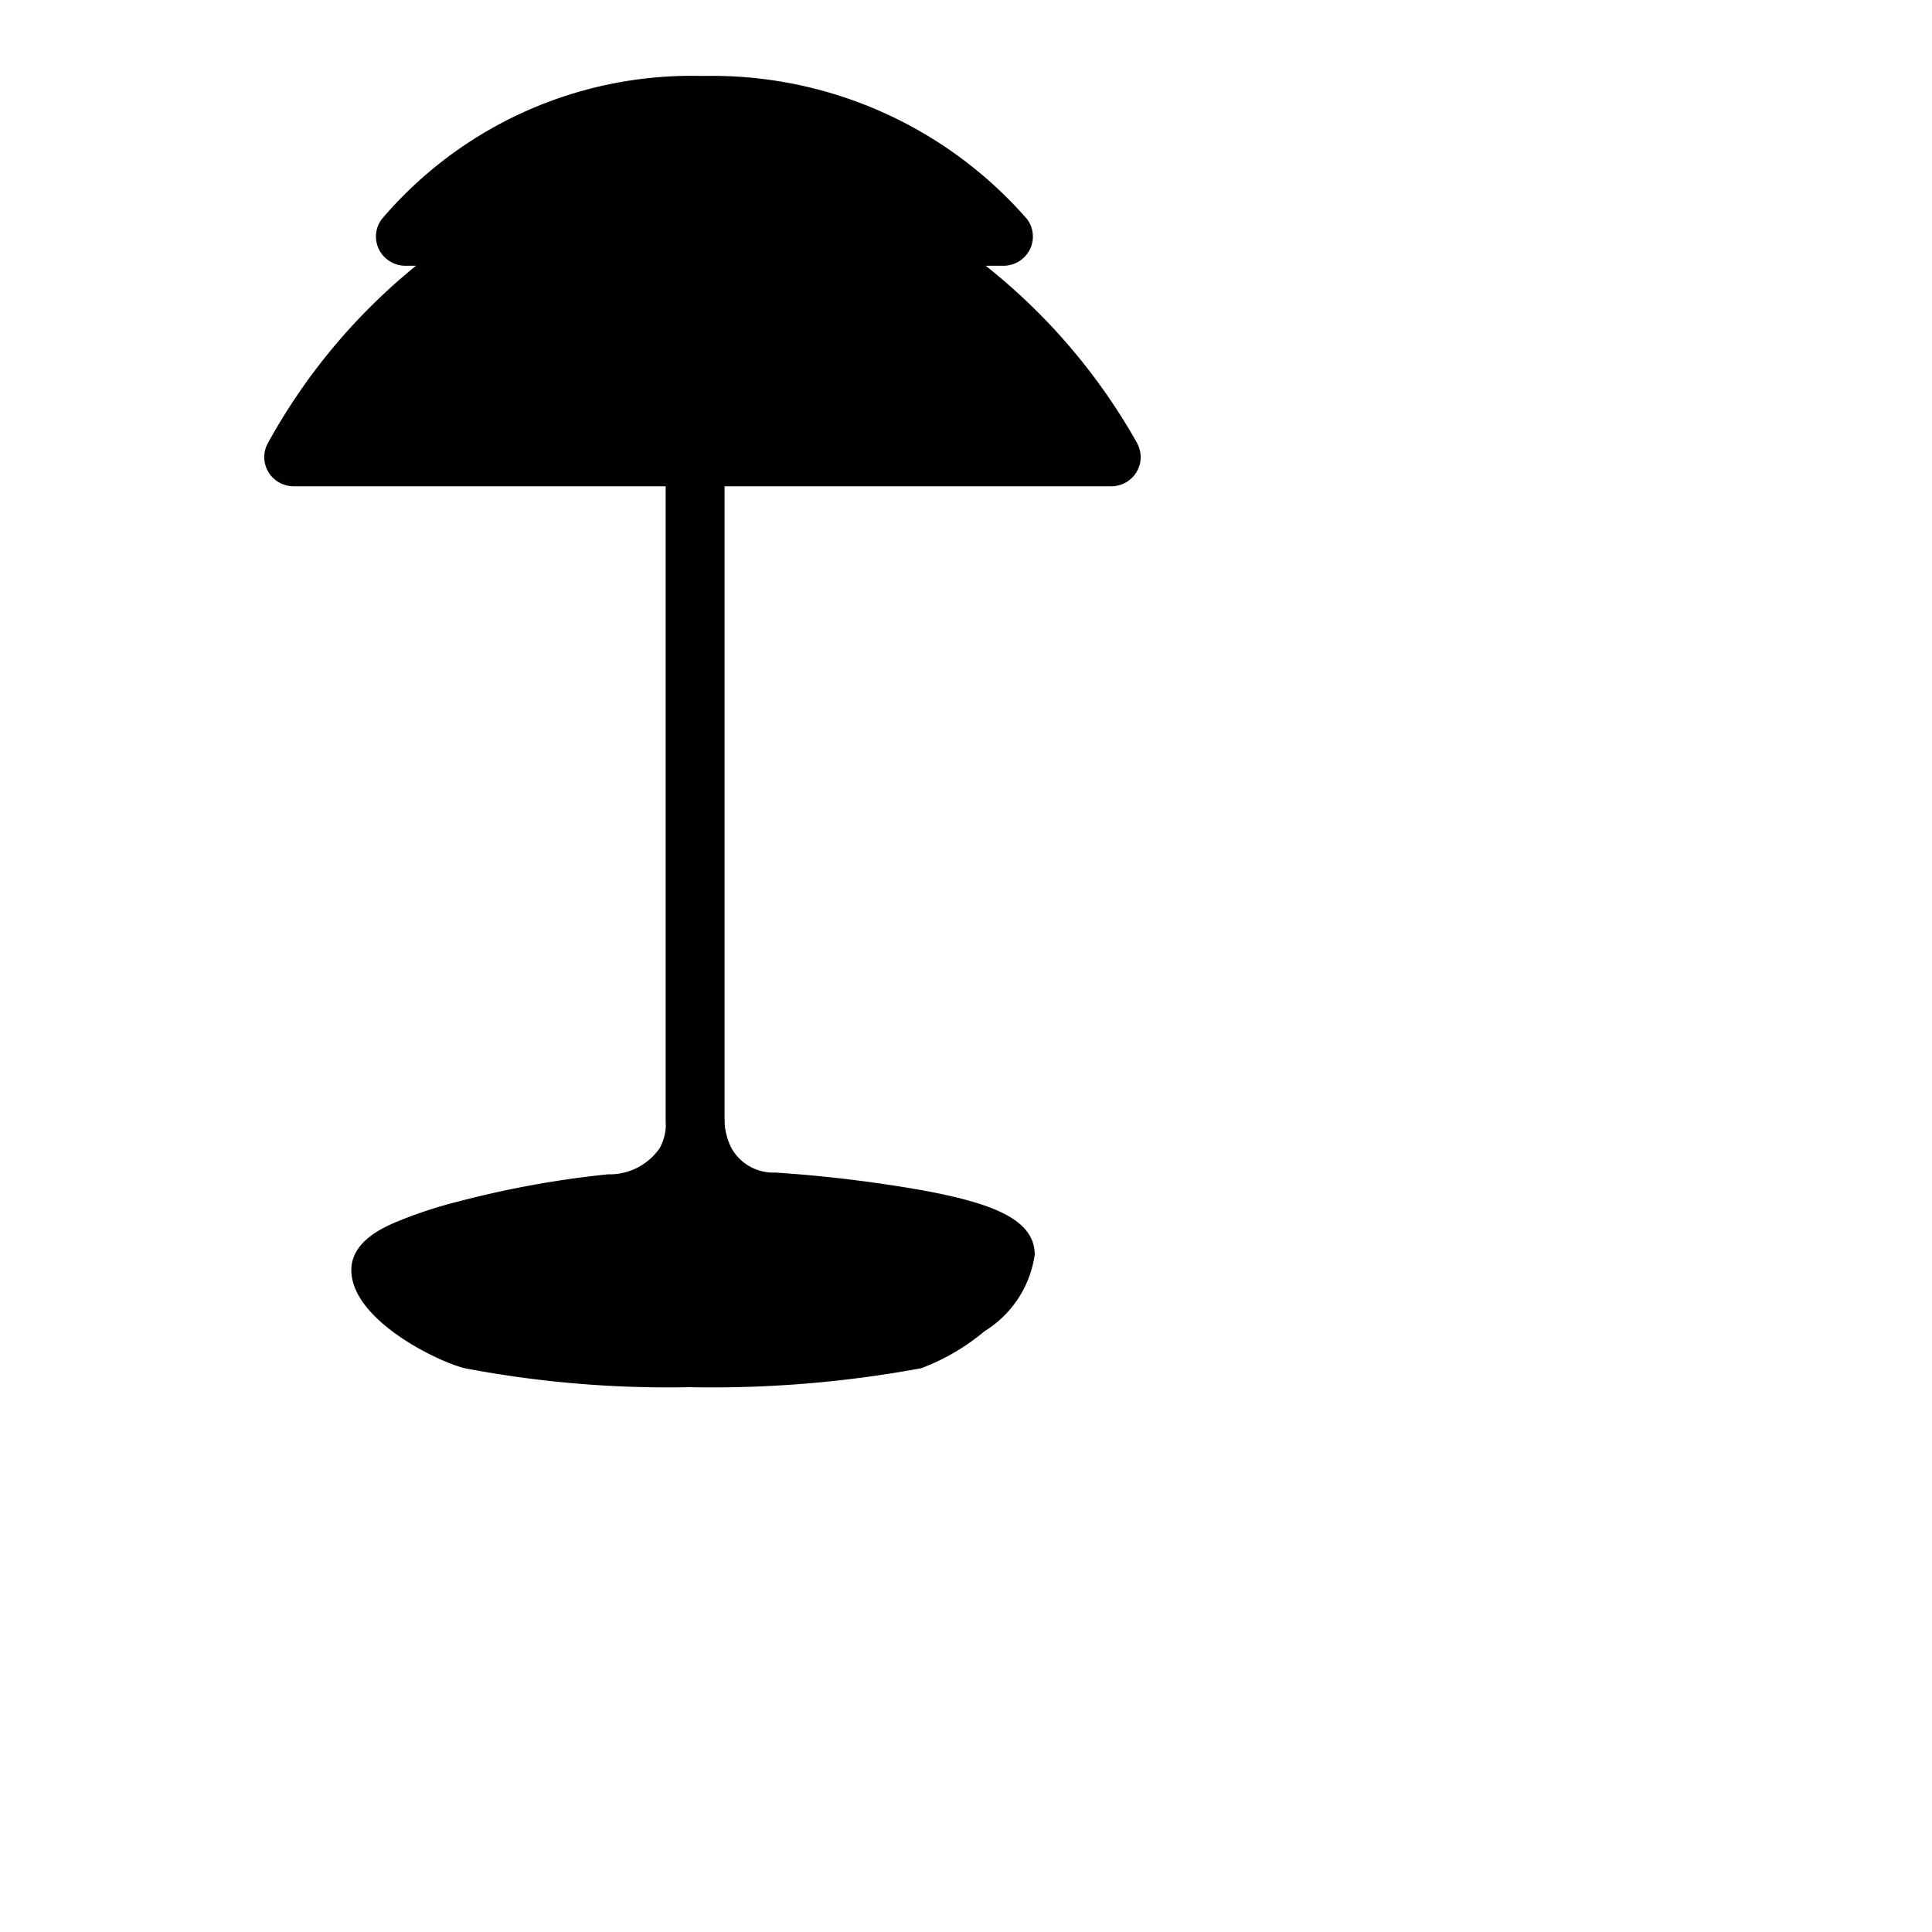 <?xml version="1.0" encoding="iso-8859-1"?>
<!-- Generator: www.svgicons.com -->
<svg xmlns="http://www.w3.org/2000/svg" width="800" height="800" viewBox="0 0 33 32">
<path fill="currentColor" d="M19.43 7.081a10.312 10.312 0 0 0-2.594-3.042h.304a.503.503 0 0 0 .45-.277a.495.495 0 0 0-.05-.523A7.139 7.139 0 0 0 12.036.797h-.062A6.947 6.947 0 0 0 6.52 3.244a.495.495 0 0 0-.045.52a.503.503 0 0 0 .449.275h.182a10.27 10.27 0 0 0-2.539 3.046a.495.495 0 0 0 .022.485a.503.503 0 0 0 .428.236h6.353v10.821c0 .02 0 .057.003.11a.876.876 0 0 1-.103.371a1.037 1.037 0 0 1-.884.45a16.76 16.76 0 0 0-2.562.466a7.423 7.423 0 0 0-1.107.37c-.196.088-.716.323-.716.799c0 .85 1.472 1.566 1.94 1.678a18.5 18.5 0 0 0 3.835.323a19.57 19.57 0 0 0 3.96-.324a3.695 3.695 0 0 0 1.078-.63a1.842 1.842 0 0 0 .86-1.31c0-.616-.763-.884-1.908-1.097a23.317 23.317 0 0 0-2.523-.305a.817.817 0 0 1-.752-.423a1.106 1.106 0 0 1-.112-.395c0-.051-.002-.085-.003-.096V7.806h6.605a.503.503 0 0 0 .429-.238a.495.495 0 0 0 .018-.487"/>
</svg>